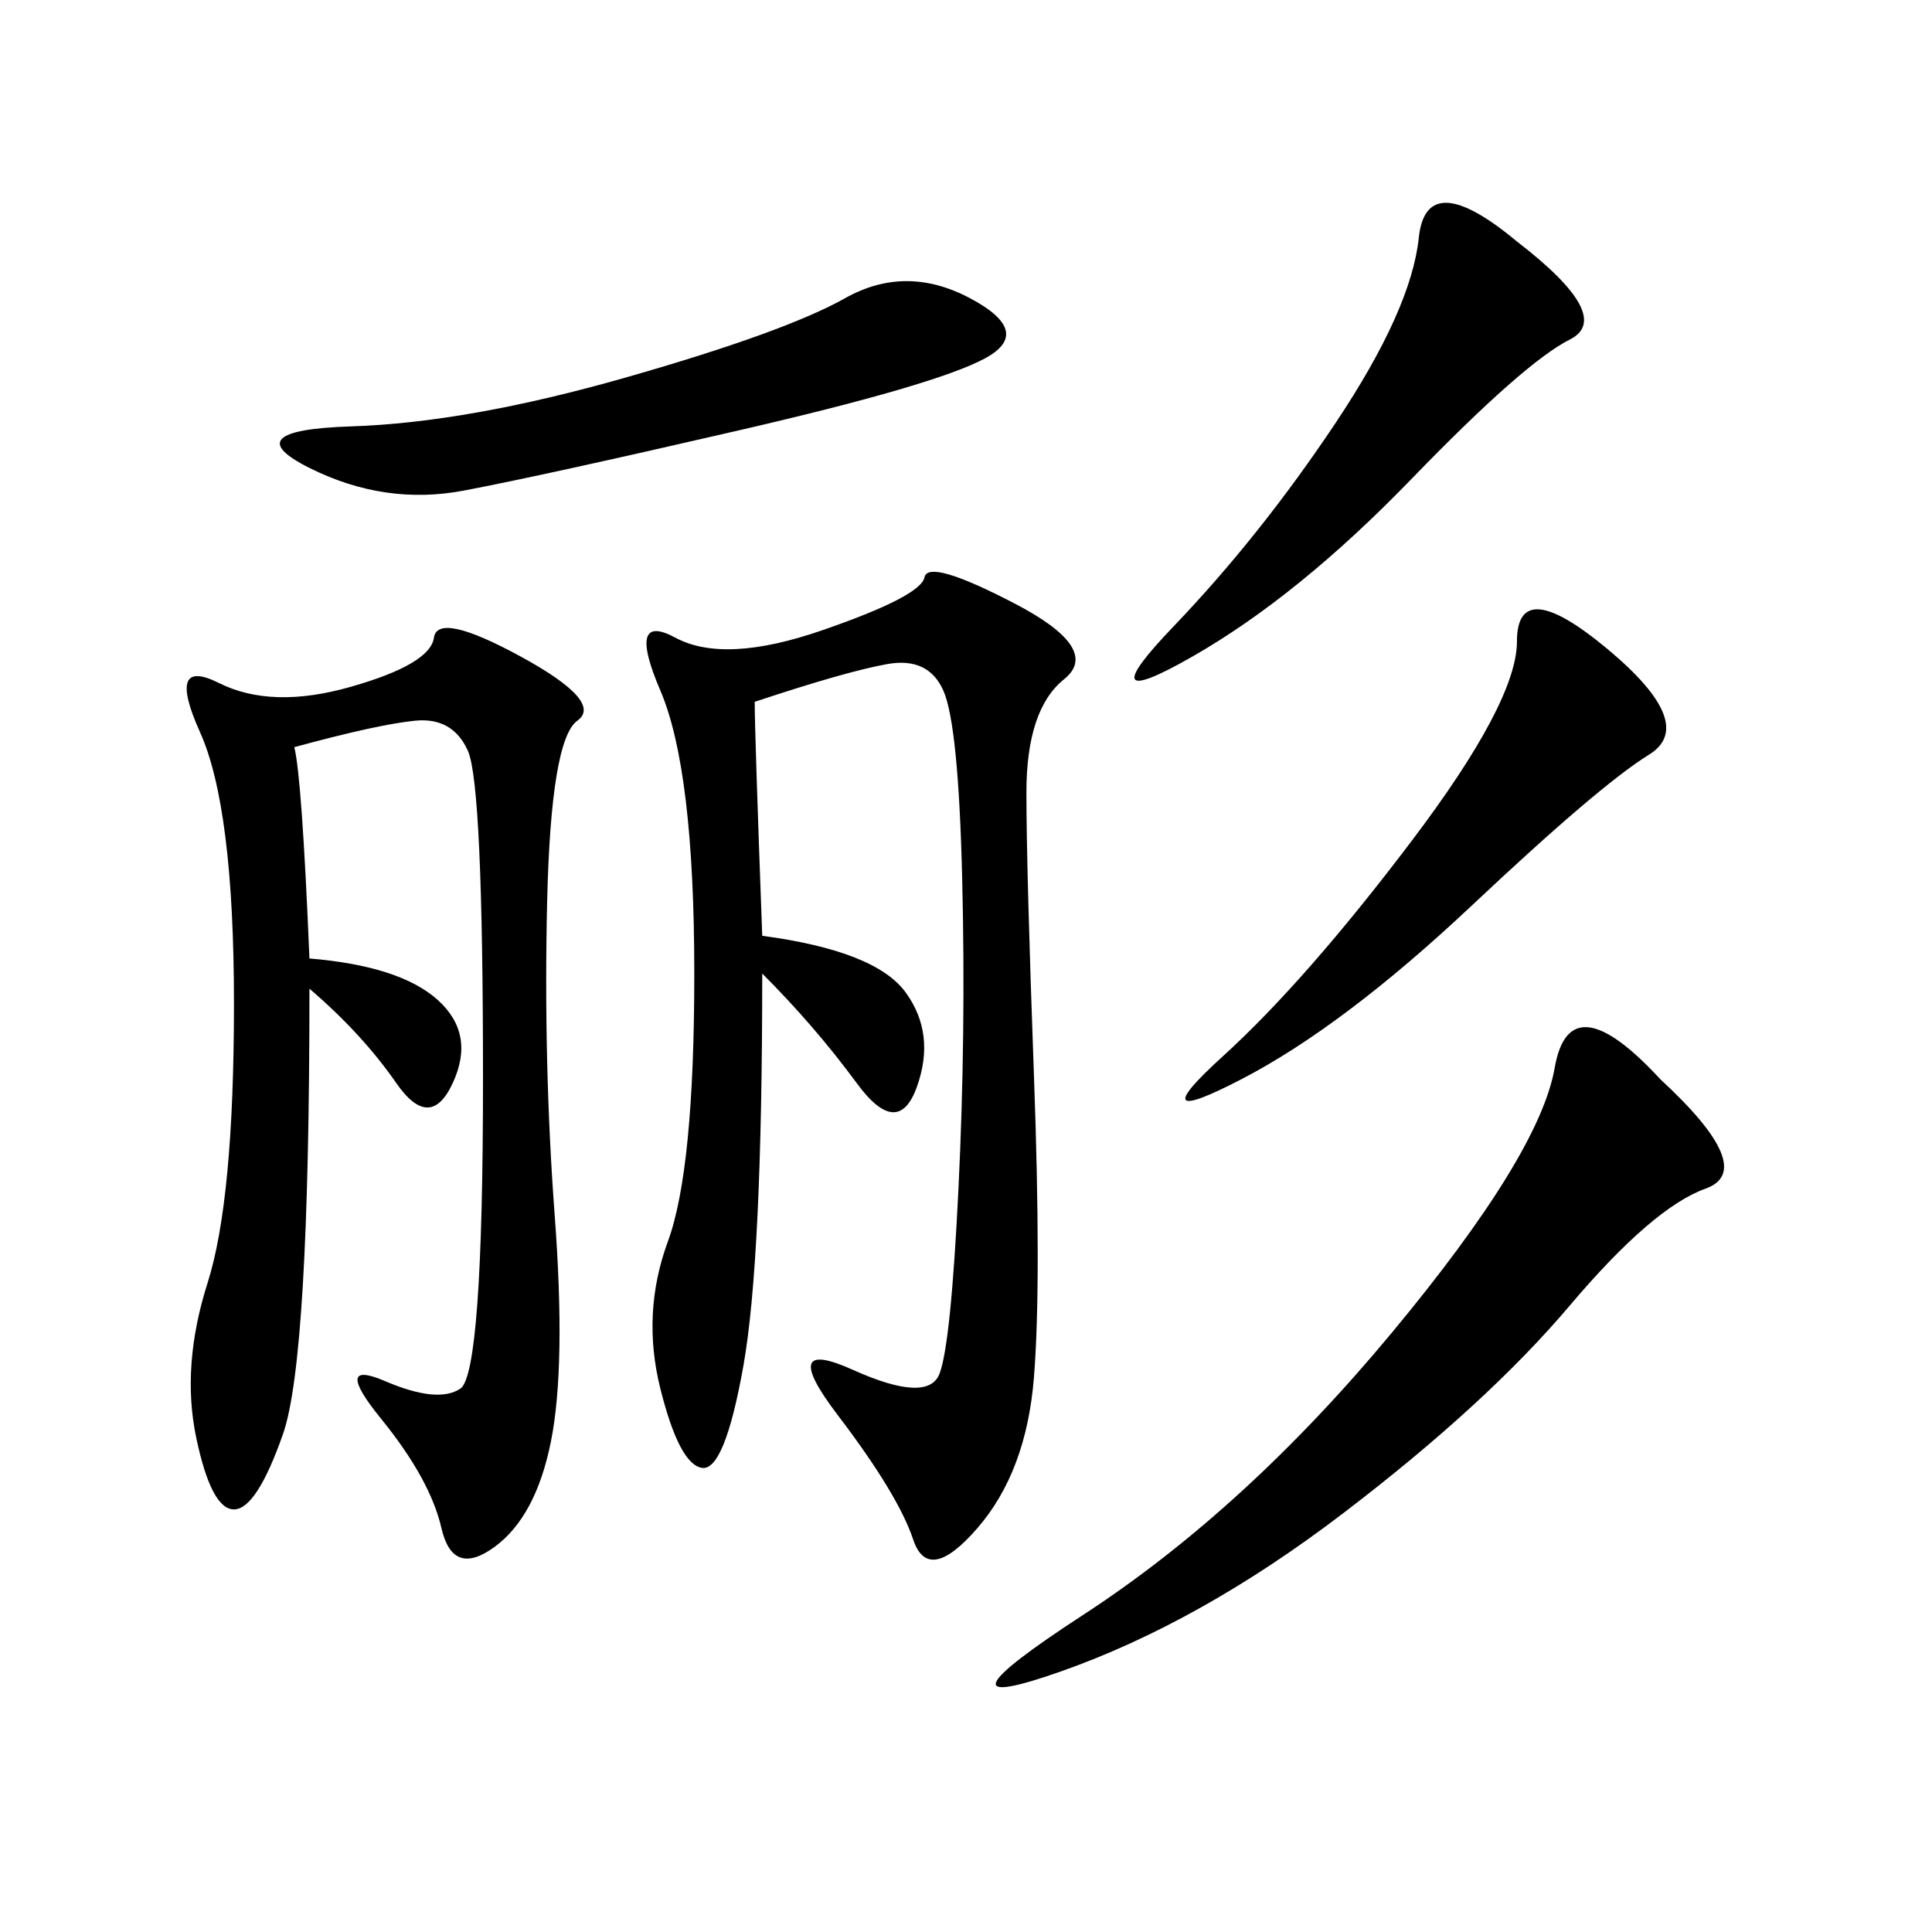 <svg xmlns="http://www.w3.org/2000/svg" xmlns:xlink="http://www.w3.org/1999/xlink" width="300" height="300"><path d="M117.19 108.98Q117.19 113.67 118.36 145.31L118.36 145.31Q135.94 147.66 140.63 154.10Q145.31 160.55 142.38 168.75Q139.45 176.95 133.01 168.16Q126.56 159.38 118.36 151.17L118.36 151.17Q118.36 195.70 115.43 212.11Q112.50 228.52 108.98 227.93Q105.47 227.34 102.54 215.63Q99.61 203.91 103.71 192.77Q107.81 181.64 107.81 151.17L107.81 151.17Q107.81 119.53 102.54 107.23Q97.27 94.92 104.88 99.02Q112.50 103.13 127.73 97.85Q142.97 92.58 143.55 89.65Q144.14 86.72 157.62 93.75Q171.09 100.78 165.23 105.47Q159.38 110.16 159.38 123.05L159.38 123.05Q159.38 134.77 160.55 166.99Q161.72 199.22 160.55 213.87Q159.38 228.52 151.76 237.30Q144.14 246.09 141.80 239.06Q139.45 232.03 130.08 219.73Q120.70 207.42 132.42 212.70Q144.14 217.97 145.90 213.28Q147.66 208.59 148.83 184.57Q150 160.55 149.41 136.52Q148.83 112.50 146.48 107.23Q144.14 101.95 137.70 103.13Q131.25 104.30 117.19 108.98L117.19 108.98ZM45.70 116.02Q46.88 120.70 48.05 148.83L48.05 148.83Q62.11 150 67.97 155.27Q73.83 160.55 70.31 168.16Q66.80 175.78 61.52 168.16Q56.25 160.55 48.05 153.52L48.05 153.52Q48.05 210.94 43.95 222.66Q39.84 234.38 36.33 234.38L36.33 234.38Q32.81 234.38 30.47 223.24Q28.13 212.11 32.23 199.22Q36.33 186.33 36.33 155.86L36.33 155.86Q36.33 125.39 31.05 113.67Q25.78 101.95 33.98 106.05Q42.19 110.16 54.49 106.64Q66.80 103.13 67.38 99.02Q67.97 94.92 80.86 101.95Q93.75 108.98 89.65 111.91Q85.55 114.84 84.96 140.04Q84.38 165.23 86.13 188.67Q87.89 212.11 85.55 223.83Q83.20 235.55 76.76 240.23Q70.31 244.92 68.55 237.30Q66.80 229.69 59.18 220.31Q51.56 210.94 59.77 214.45Q67.97 217.97 71.48 215.63Q75 213.28 75 167.58L75 167.58Q75 121.88 72.66 116.60Q70.31 111.33 64.45 111.91Q58.59 112.50 45.70 116.02L45.70 116.02ZM257.81 167.58Q273.05 181.64 264.84 184.57Q256.64 187.50 243.75 202.73Q230.86 217.97 208.59 234.96Q186.33 251.95 164.65 259.57Q142.97 267.19 168.16 250.78Q193.36 234.38 216.21 206.84Q239.06 179.30 241.41 165.82Q243.75 152.34 257.81 167.58L257.81 167.58ZM97.27 58.59Q121.88 51.56 131.25 46.29Q140.63 41.02 150.59 46.29Q160.55 51.56 152.93 55.66Q145.31 59.77 114.84 66.80Q84.38 73.83 72.07 76.17Q59.77 78.52 48.05 72.66Q36.33 66.80 54.49 66.21Q72.66 65.63 97.27 58.59L97.27 58.59ZM235.55 37.50Q250.78 49.22 243.75 52.73Q236.72 56.25 219.14 74.41Q201.56 92.58 185.16 101.95Q168.75 111.33 182.23 97.27Q195.70 83.20 207.42 65.63Q219.14 48.05 220.31 36.91Q221.48 25.78 235.55 37.50L235.55 37.50ZM249.61 100.78Q263.67 112.50 256.05 117.19Q248.44 121.88 228.52 140.63Q208.59 159.38 192.77 167.58Q176.95 175.78 189.84 164.06Q202.73 152.34 219.14 130.66Q235.55 108.98 235.55 99.61L235.55 99.61Q235.55 89.06 249.61 100.78L249.61 100.78Z"/></svg>